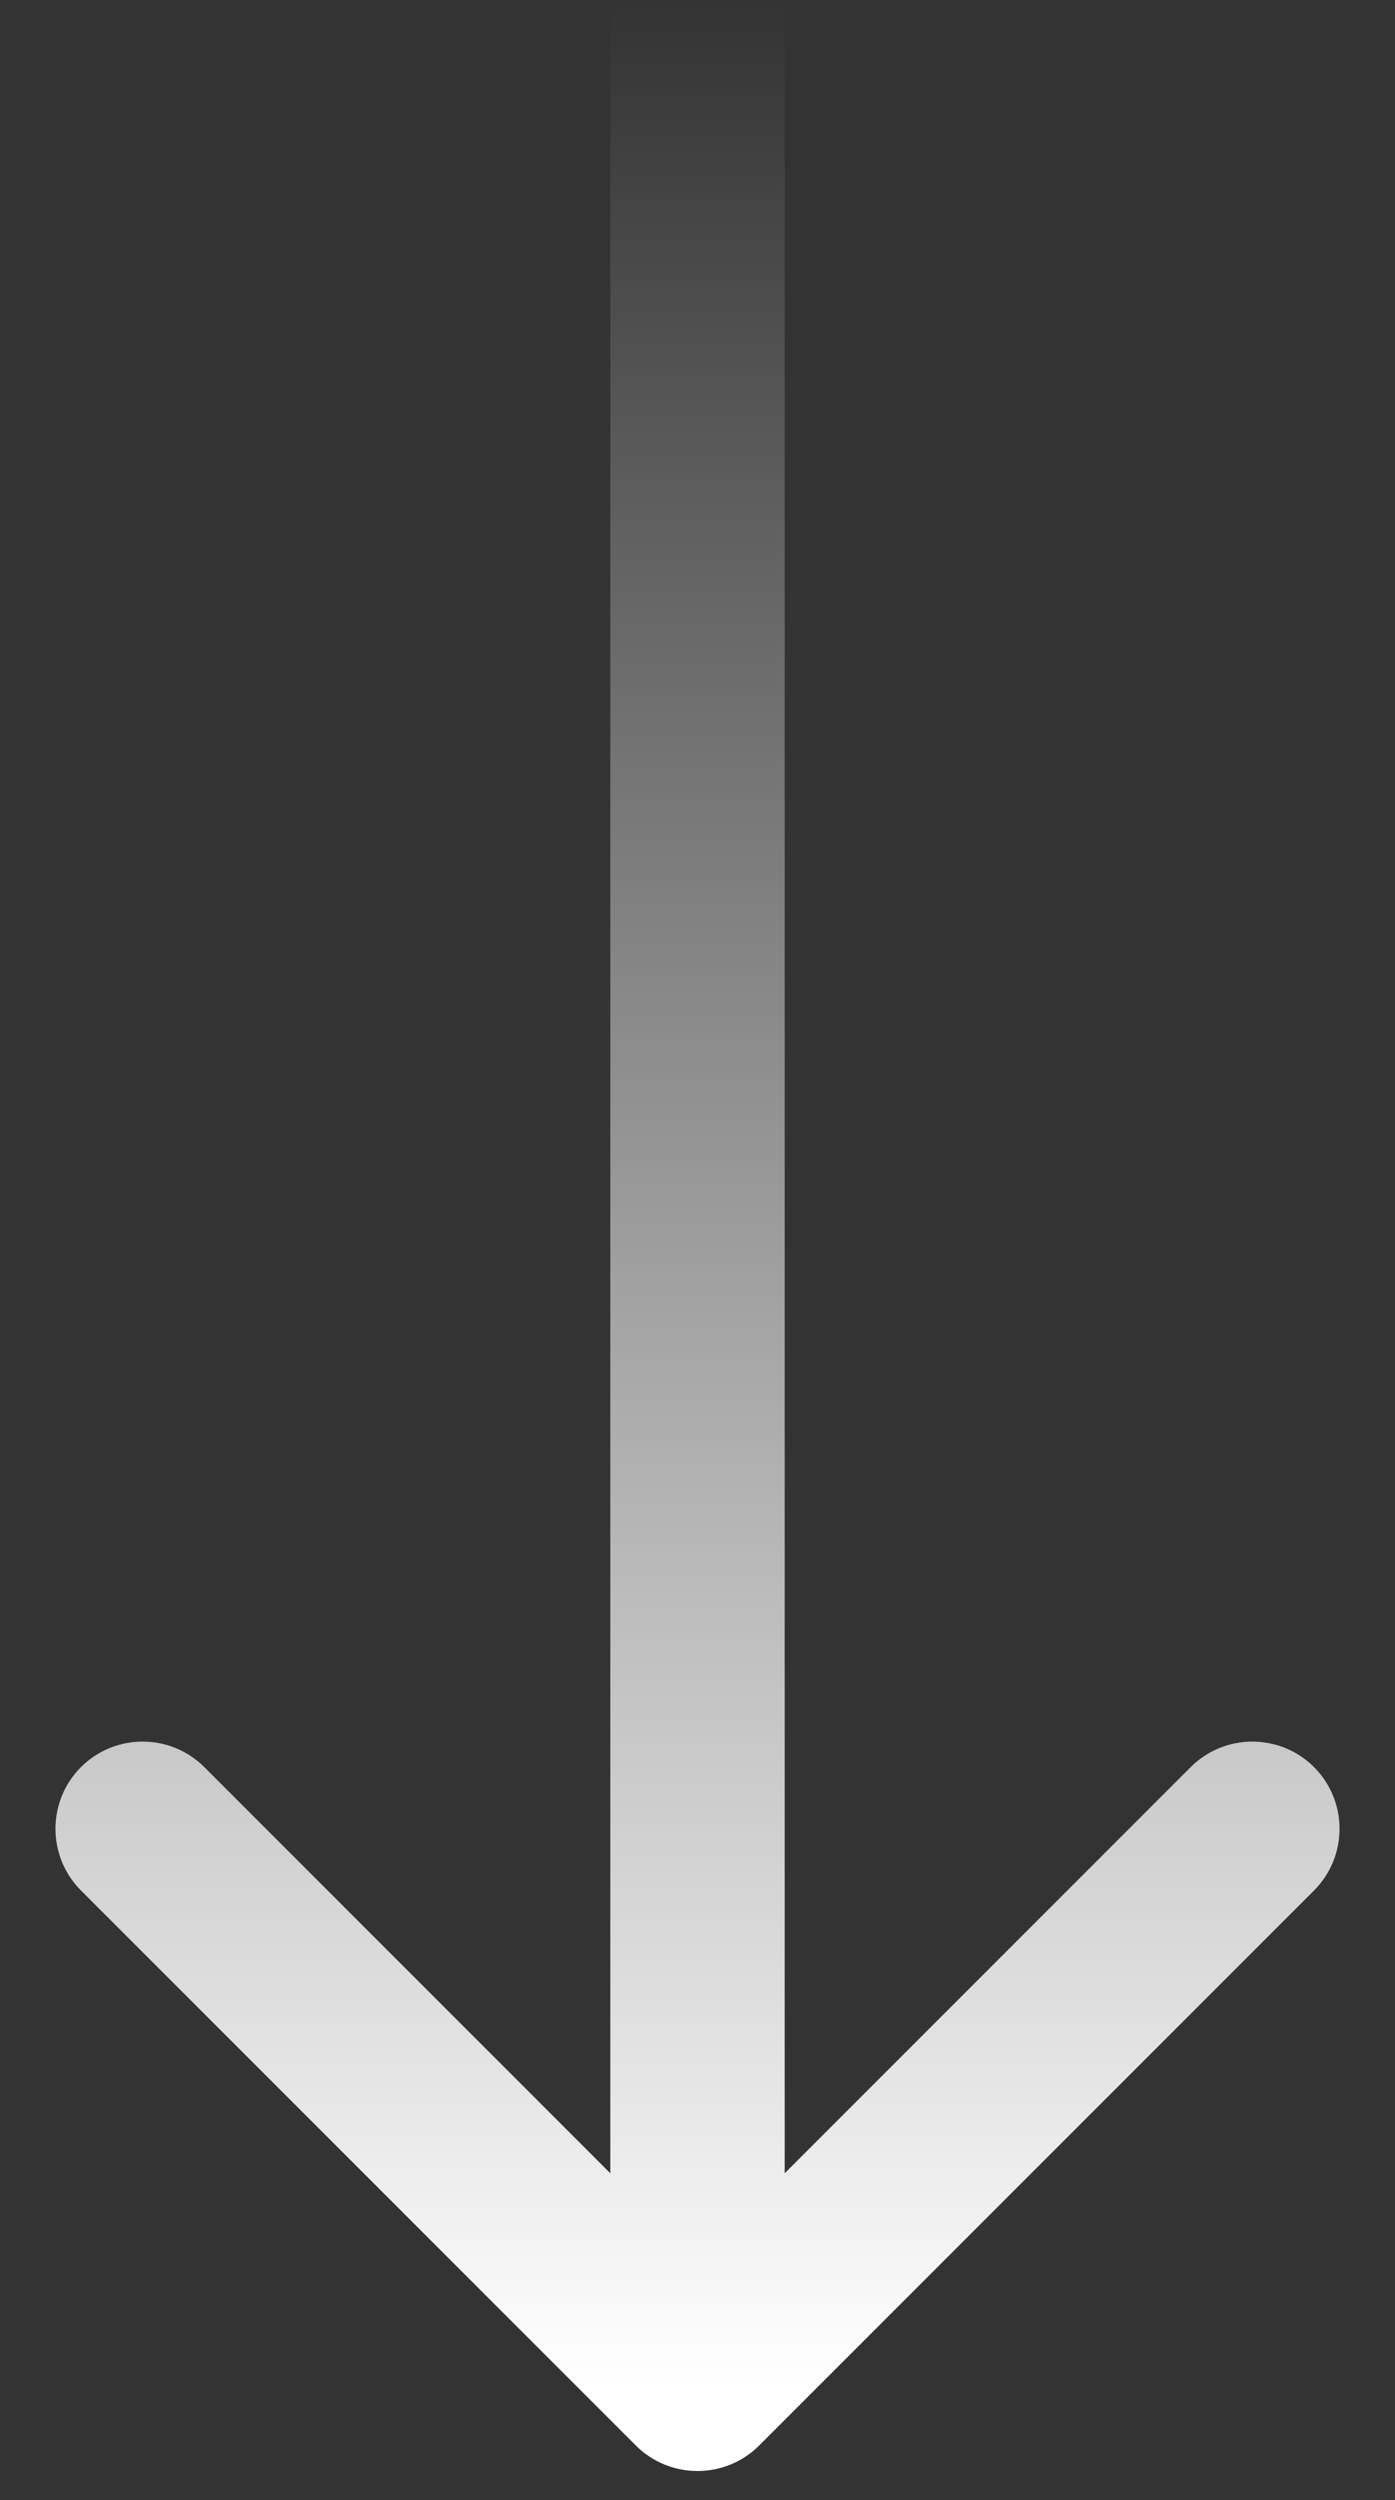 <svg xmlns="http://www.w3.org/2000/svg" width="24" height="43" viewBox="0 0 24 43" fill="none"><rect x="0" y="0" width="24" height="43" fill="#333333" stroke="none"/><path d="M10.939 42.061C11.525 42.646 12.475 42.646 13.061 42.061L22.607 32.515C23.192 31.929 23.192 30.979 22.607 30.393C22.021 29.808 21.071 29.808 20.485 30.393L12 38.879L3.515 30.393C2.929 29.808 1.979 29.808 1.393 30.393C0.808 30.979 0.808 31.929 1.393 32.515L10.939 42.061ZM10.5 -6.5567e-08L10.5 41L13.5 41L13.5 6.5567e-08L10.5 -6.5567e-08Z" fill="url(#paint0_linear_11022_6450)"></path><defs><linearGradient id="paint0_linear_11022_6450" x1="11.5" y1="41" x2="11.5" y2="-2.18557e-08" gradientUnits="userSpaceOnUse"><stop stop-color="white"></stop><stop offset="1" stop-color="white" stop-opacity="0"></stop></linearGradient></defs></svg>